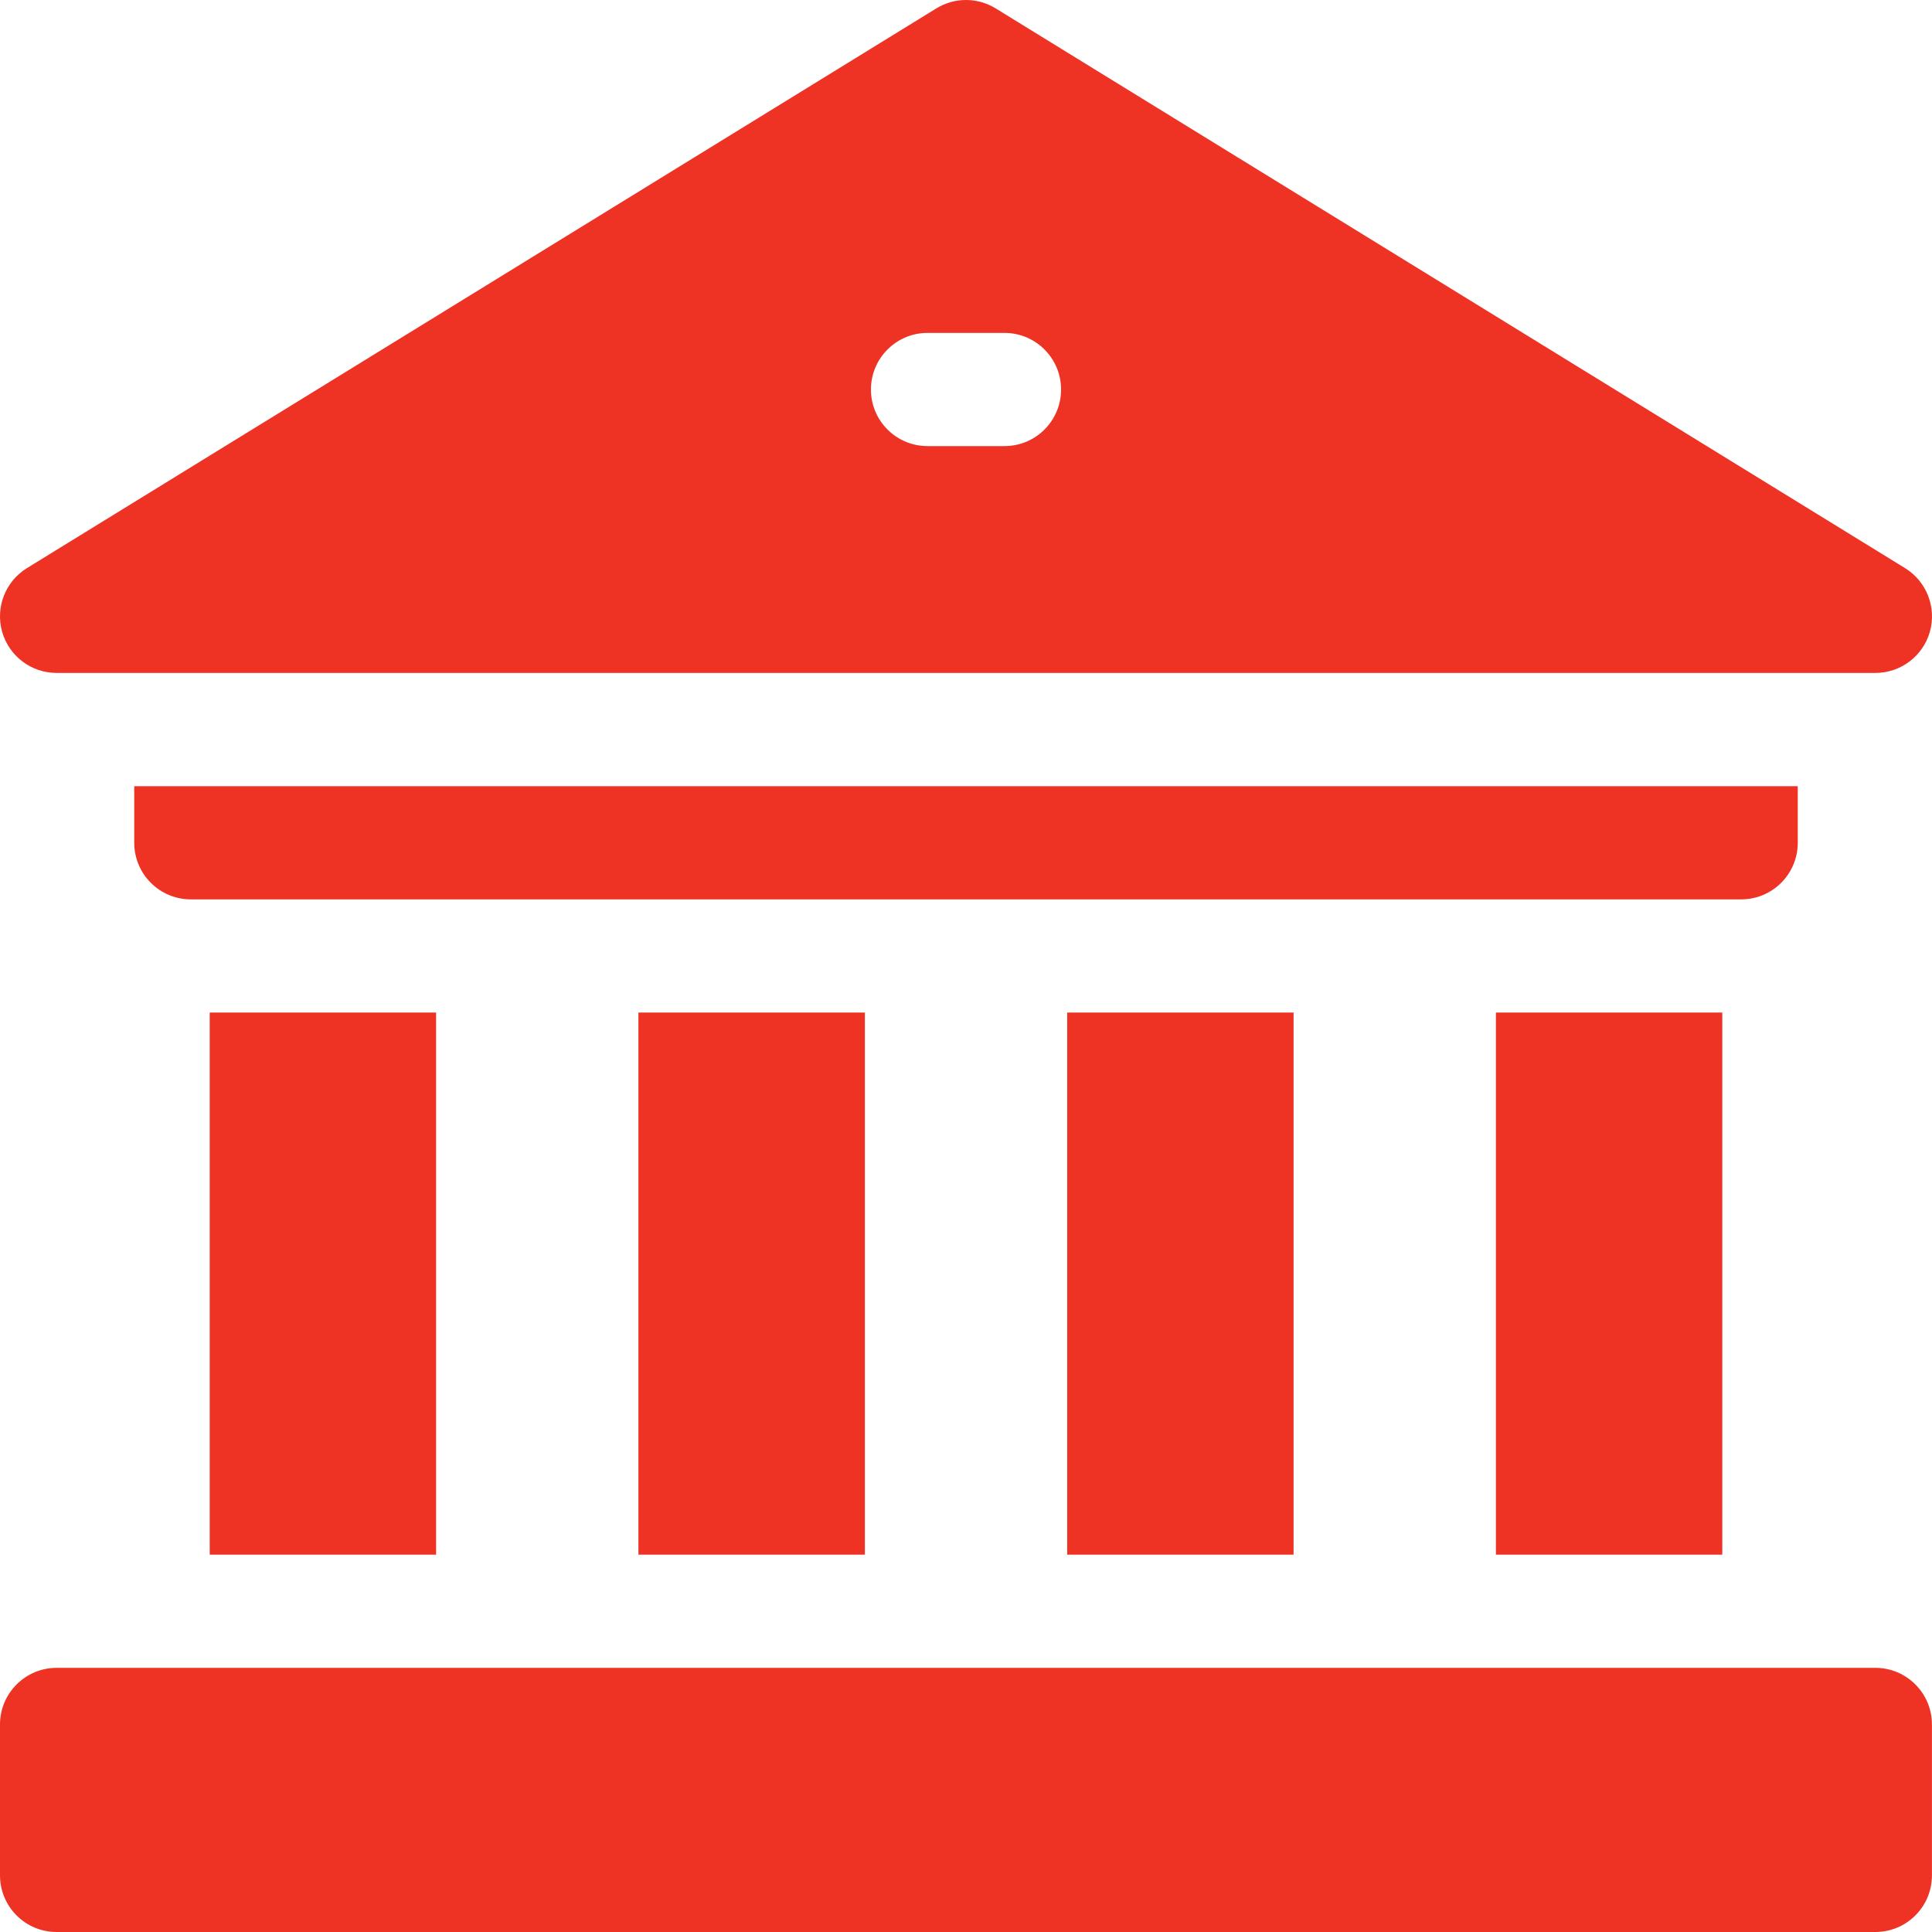 <?xml version="1.0" encoding="utf-8"?><svg width="29" height="29" viewBox="0 0 29 29" fill="none" xmlns="http://www.w3.org/2000/svg">
<path d="M22.454 15.199H25.852V23.336H22.454V15.199Z" fill="#EE3224"/>
<path d="M16.019 15.199H19.417V23.336H16.019V15.199Z" fill="#EE3224"/>
<path d="M9.583 15.199H12.982V23.336H9.583V15.199Z" fill="#EE3224"/>
<path d="M3.148 15.199H6.546V23.336H3.148V15.199Z" fill="#EE3224"/>
<path d="M26.985 12.65V11.801H2.015V12.65C2.015 13.12 2.395 13.5 2.865 13.5H26.135C26.605 13.5 26.985 13.12 26.985 12.65Z" fill="#EE3224"/>
<path d="M28.15 25.035H0.85C0.381 25.035 0 25.416 0 25.885V28.15C0 28.62 0.381 29 0.85 29H28.15C28.619 29 28.999 28.62 28.999 28.15V25.885C28.999 25.416 28.619 25.035 28.15 25.035Z" fill="#EE3224"/>
<path d="M0.85 10.101H28.15C28.53 10.101 28.864 9.849 28.968 9.483C29.071 9.118 28.919 8.728 28.596 8.528L14.945 0.126C14.672 -0.042 14.328 -0.042 14.055 0.126L0.404 8.528C0.08 8.728 -0.071 9.118 0.032 9.483C0.136 9.849 0.47 10.101 0.85 10.101ZM13.922 4.997H15.078C15.547 4.997 15.927 5.378 15.927 5.847C15.927 6.316 15.547 6.696 15.078 6.696H13.922C13.453 6.696 13.073 6.316 13.073 5.847C13.073 5.378 13.453 4.997 13.922 4.997Z" fill="#EE3224"/>
</svg>
